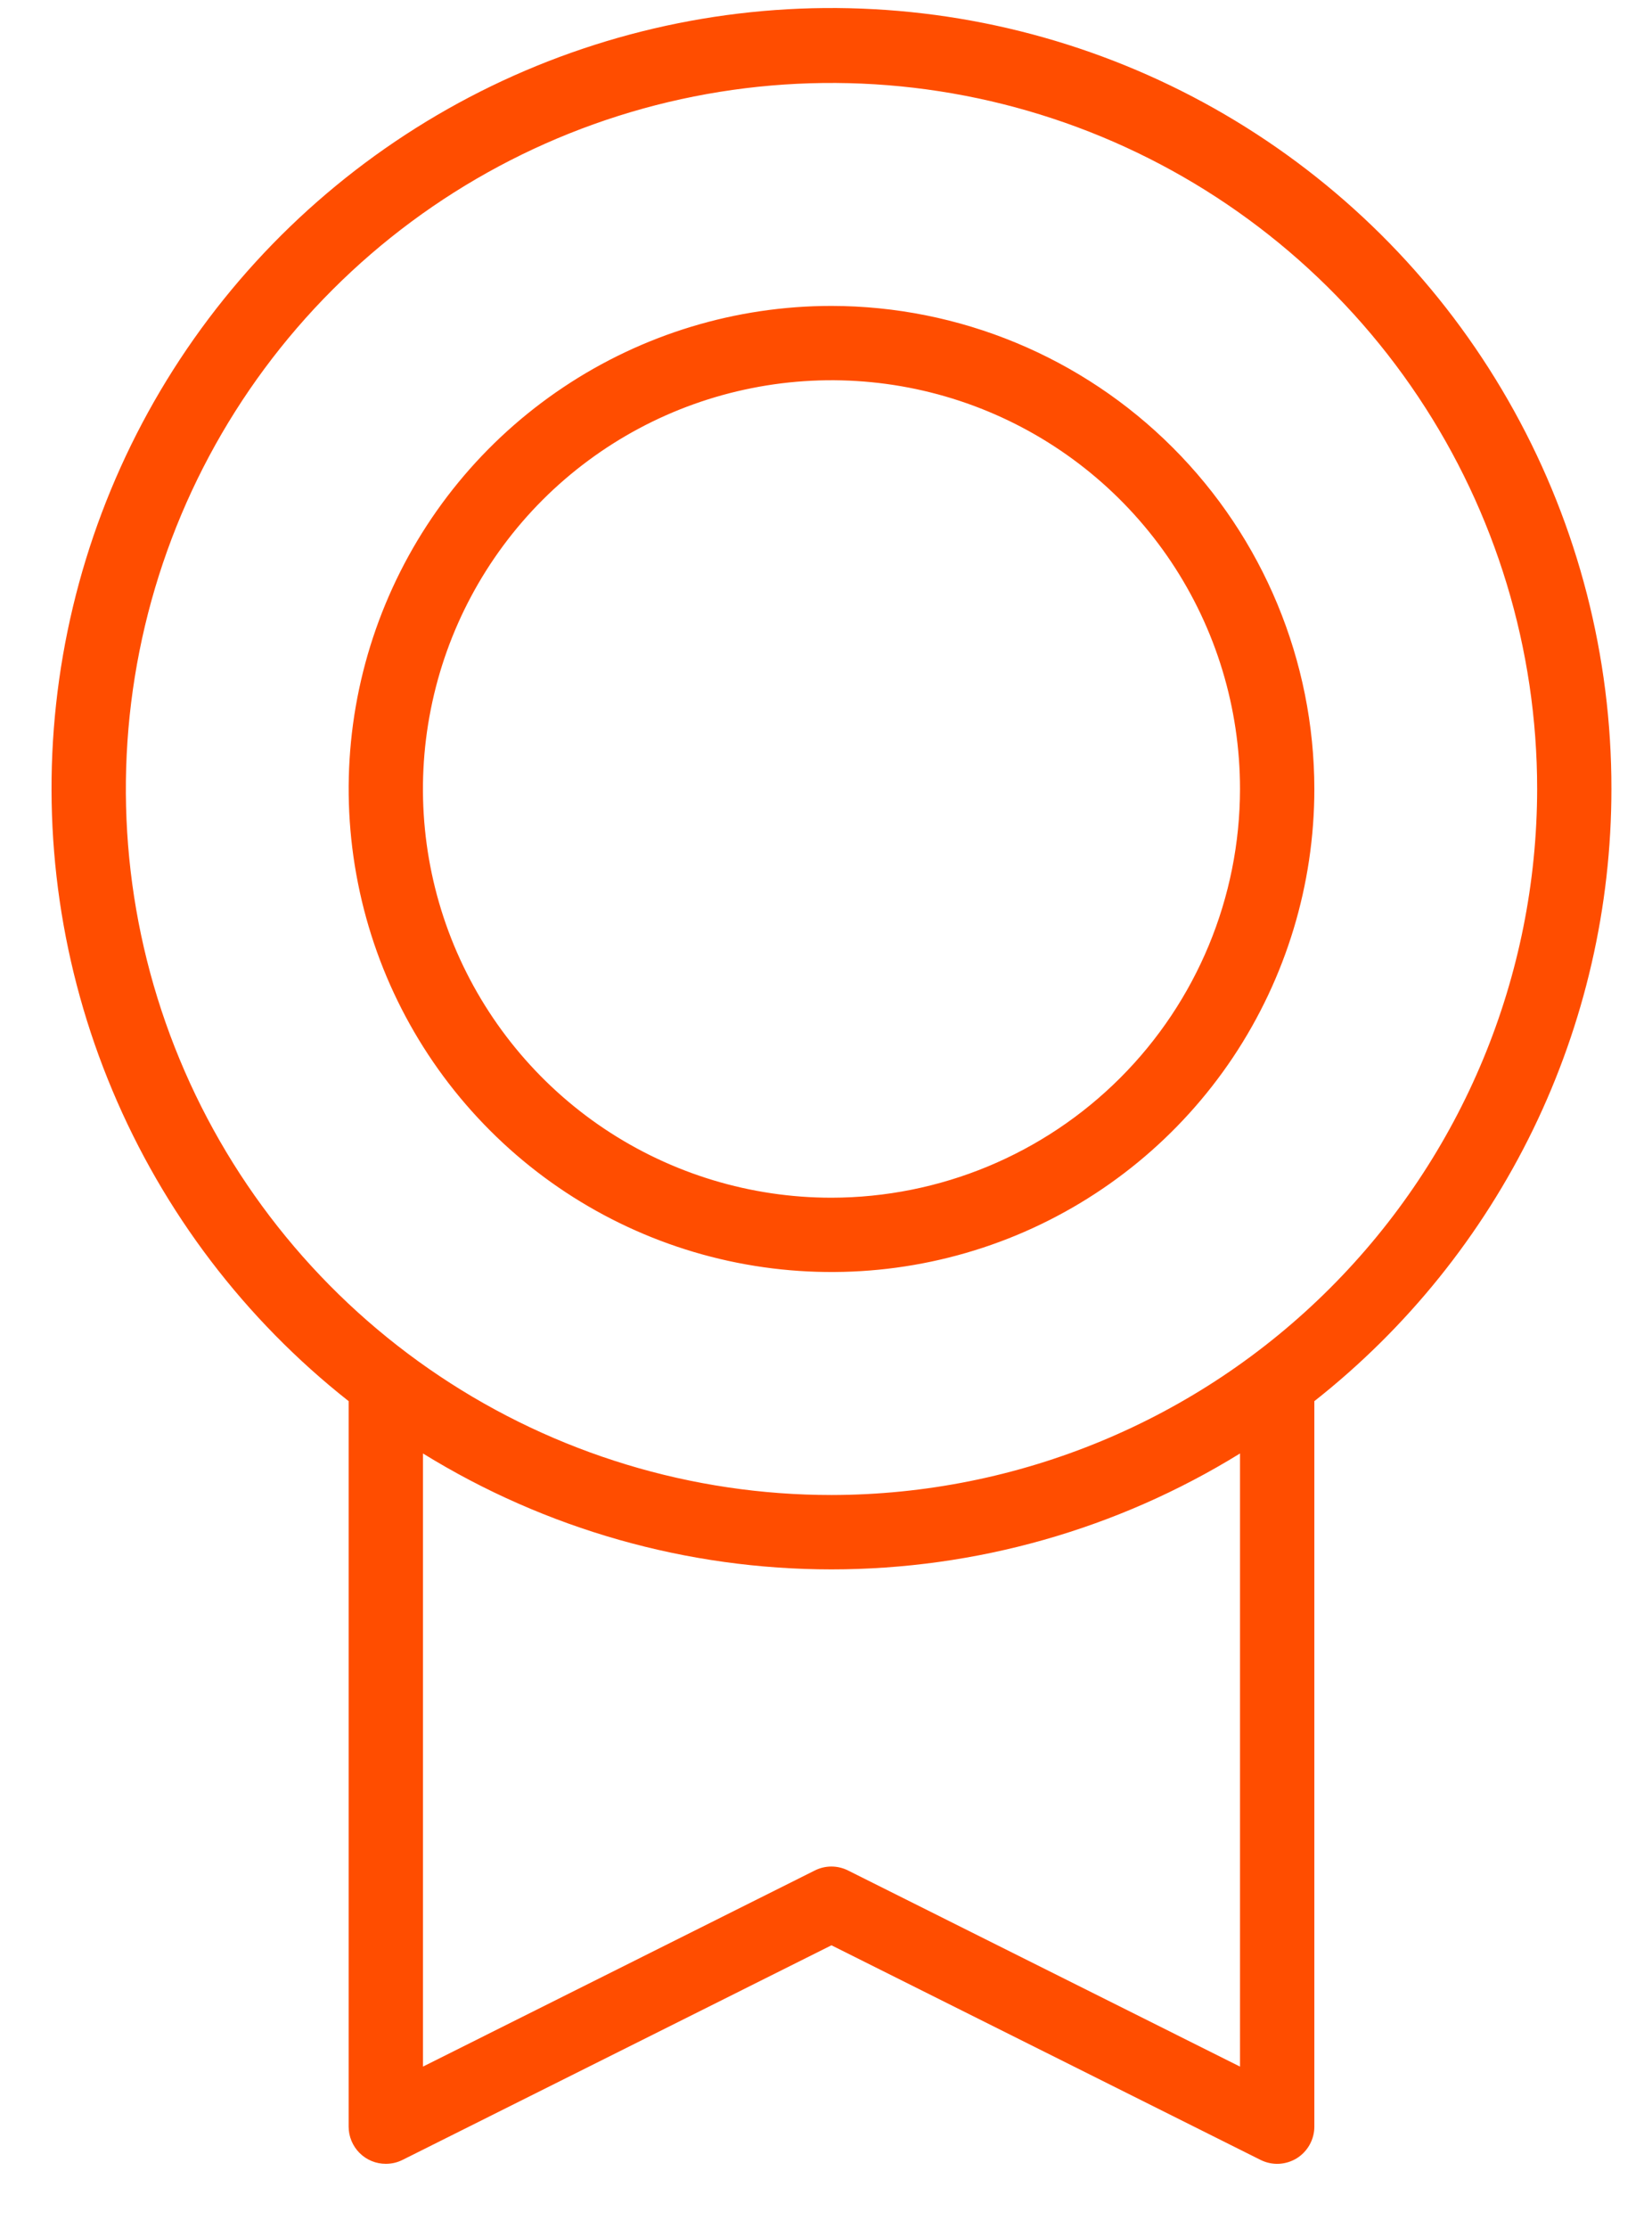 <svg width="23" height="31" viewBox="0 0 23 31" fill="none" xmlns="http://www.w3.org/2000/svg">
<path d="M22.435 10.979C22.437 9.139 21.971 7.328 21.08 5.718C20.19 4.107 18.905 2.749 17.346 1.771C15.787 0.793 14.005 0.228 12.168 0.128C10.33 0.027 8.497 0.396 6.841 1.198C5.185 2.001 3.76 3.211 2.7 4.715C1.64 6.219 0.98 7.969 0.781 9.798C0.582 11.628 0.852 13.478 1.565 15.174C2.277 16.871 3.409 18.359 4.854 19.498V29.594C4.854 29.731 4.909 29.863 5.006 29.96C5.103 30.057 5.234 30.111 5.371 30.111C5.452 30.111 5.531 30.093 5.603 30.057L11.576 27.07L17.551 30.057C17.63 30.096 17.718 30.115 17.806 30.111C17.893 30.106 17.979 30.08 18.054 30.034C18.129 29.987 18.19 29.923 18.233 29.846C18.276 29.769 18.299 29.682 18.299 29.594V19.498C19.587 18.483 20.629 17.19 21.346 15.714C22.062 14.239 22.435 12.62 22.435 10.979ZM17.264 28.758L11.807 26.029C11.735 25.993 11.655 25.974 11.575 25.974C11.495 25.974 11.416 25.993 11.344 26.029L5.889 28.758V20.226C7.598 21.281 9.568 21.839 11.576 21.839C13.585 21.839 15.555 21.281 17.264 20.226V28.758ZM11.576 20.804C9.633 20.804 7.734 20.228 6.118 19.148C4.503 18.069 3.243 16.534 2.5 14.739C1.756 12.944 1.562 10.968 1.941 9.063C2.32 7.157 3.255 5.406 4.629 4.032C6.003 2.658 7.754 1.722 9.66 1.343C11.566 0.964 13.541 1.159 15.336 1.902C17.131 2.646 18.666 3.905 19.745 5.521C20.825 7.137 21.401 9.036 21.401 10.979C21.398 13.584 20.362 16.081 18.52 17.923C16.679 19.765 14.181 20.801 11.576 20.804ZM11.576 4.257C10.247 4.257 8.947 4.651 7.842 5.39C6.736 6.129 5.875 7.178 5.366 8.407C4.857 9.635 4.724 10.987 4.984 12.291C5.243 13.595 5.883 14.792 6.823 15.732C7.763 16.673 8.961 17.313 10.265 17.572C11.569 17.831 12.921 17.698 14.149 17.19C15.377 16.681 16.427 15.819 17.166 14.714C17.904 13.608 18.299 12.309 18.299 10.979C18.297 9.197 17.588 7.488 16.327 6.228C15.067 4.968 13.359 4.259 11.576 4.257ZM11.576 16.667C10.451 16.667 9.352 16.334 8.416 15.709C7.481 15.084 6.752 14.195 6.321 13.156C5.891 12.117 5.778 10.973 5.998 9.87C6.217 8.766 6.759 7.753 7.554 6.957C8.35 6.162 9.363 5.62 10.467 5.401C11.57 5.181 12.714 5.294 13.753 5.724C14.793 6.155 15.681 6.884 16.306 7.819C16.931 8.755 17.264 9.854 17.264 10.979C17.263 12.487 16.663 13.933 15.597 14.999C14.53 16.066 13.085 16.665 11.576 16.667Z" fill="#FF4D00"/>
</svg>
